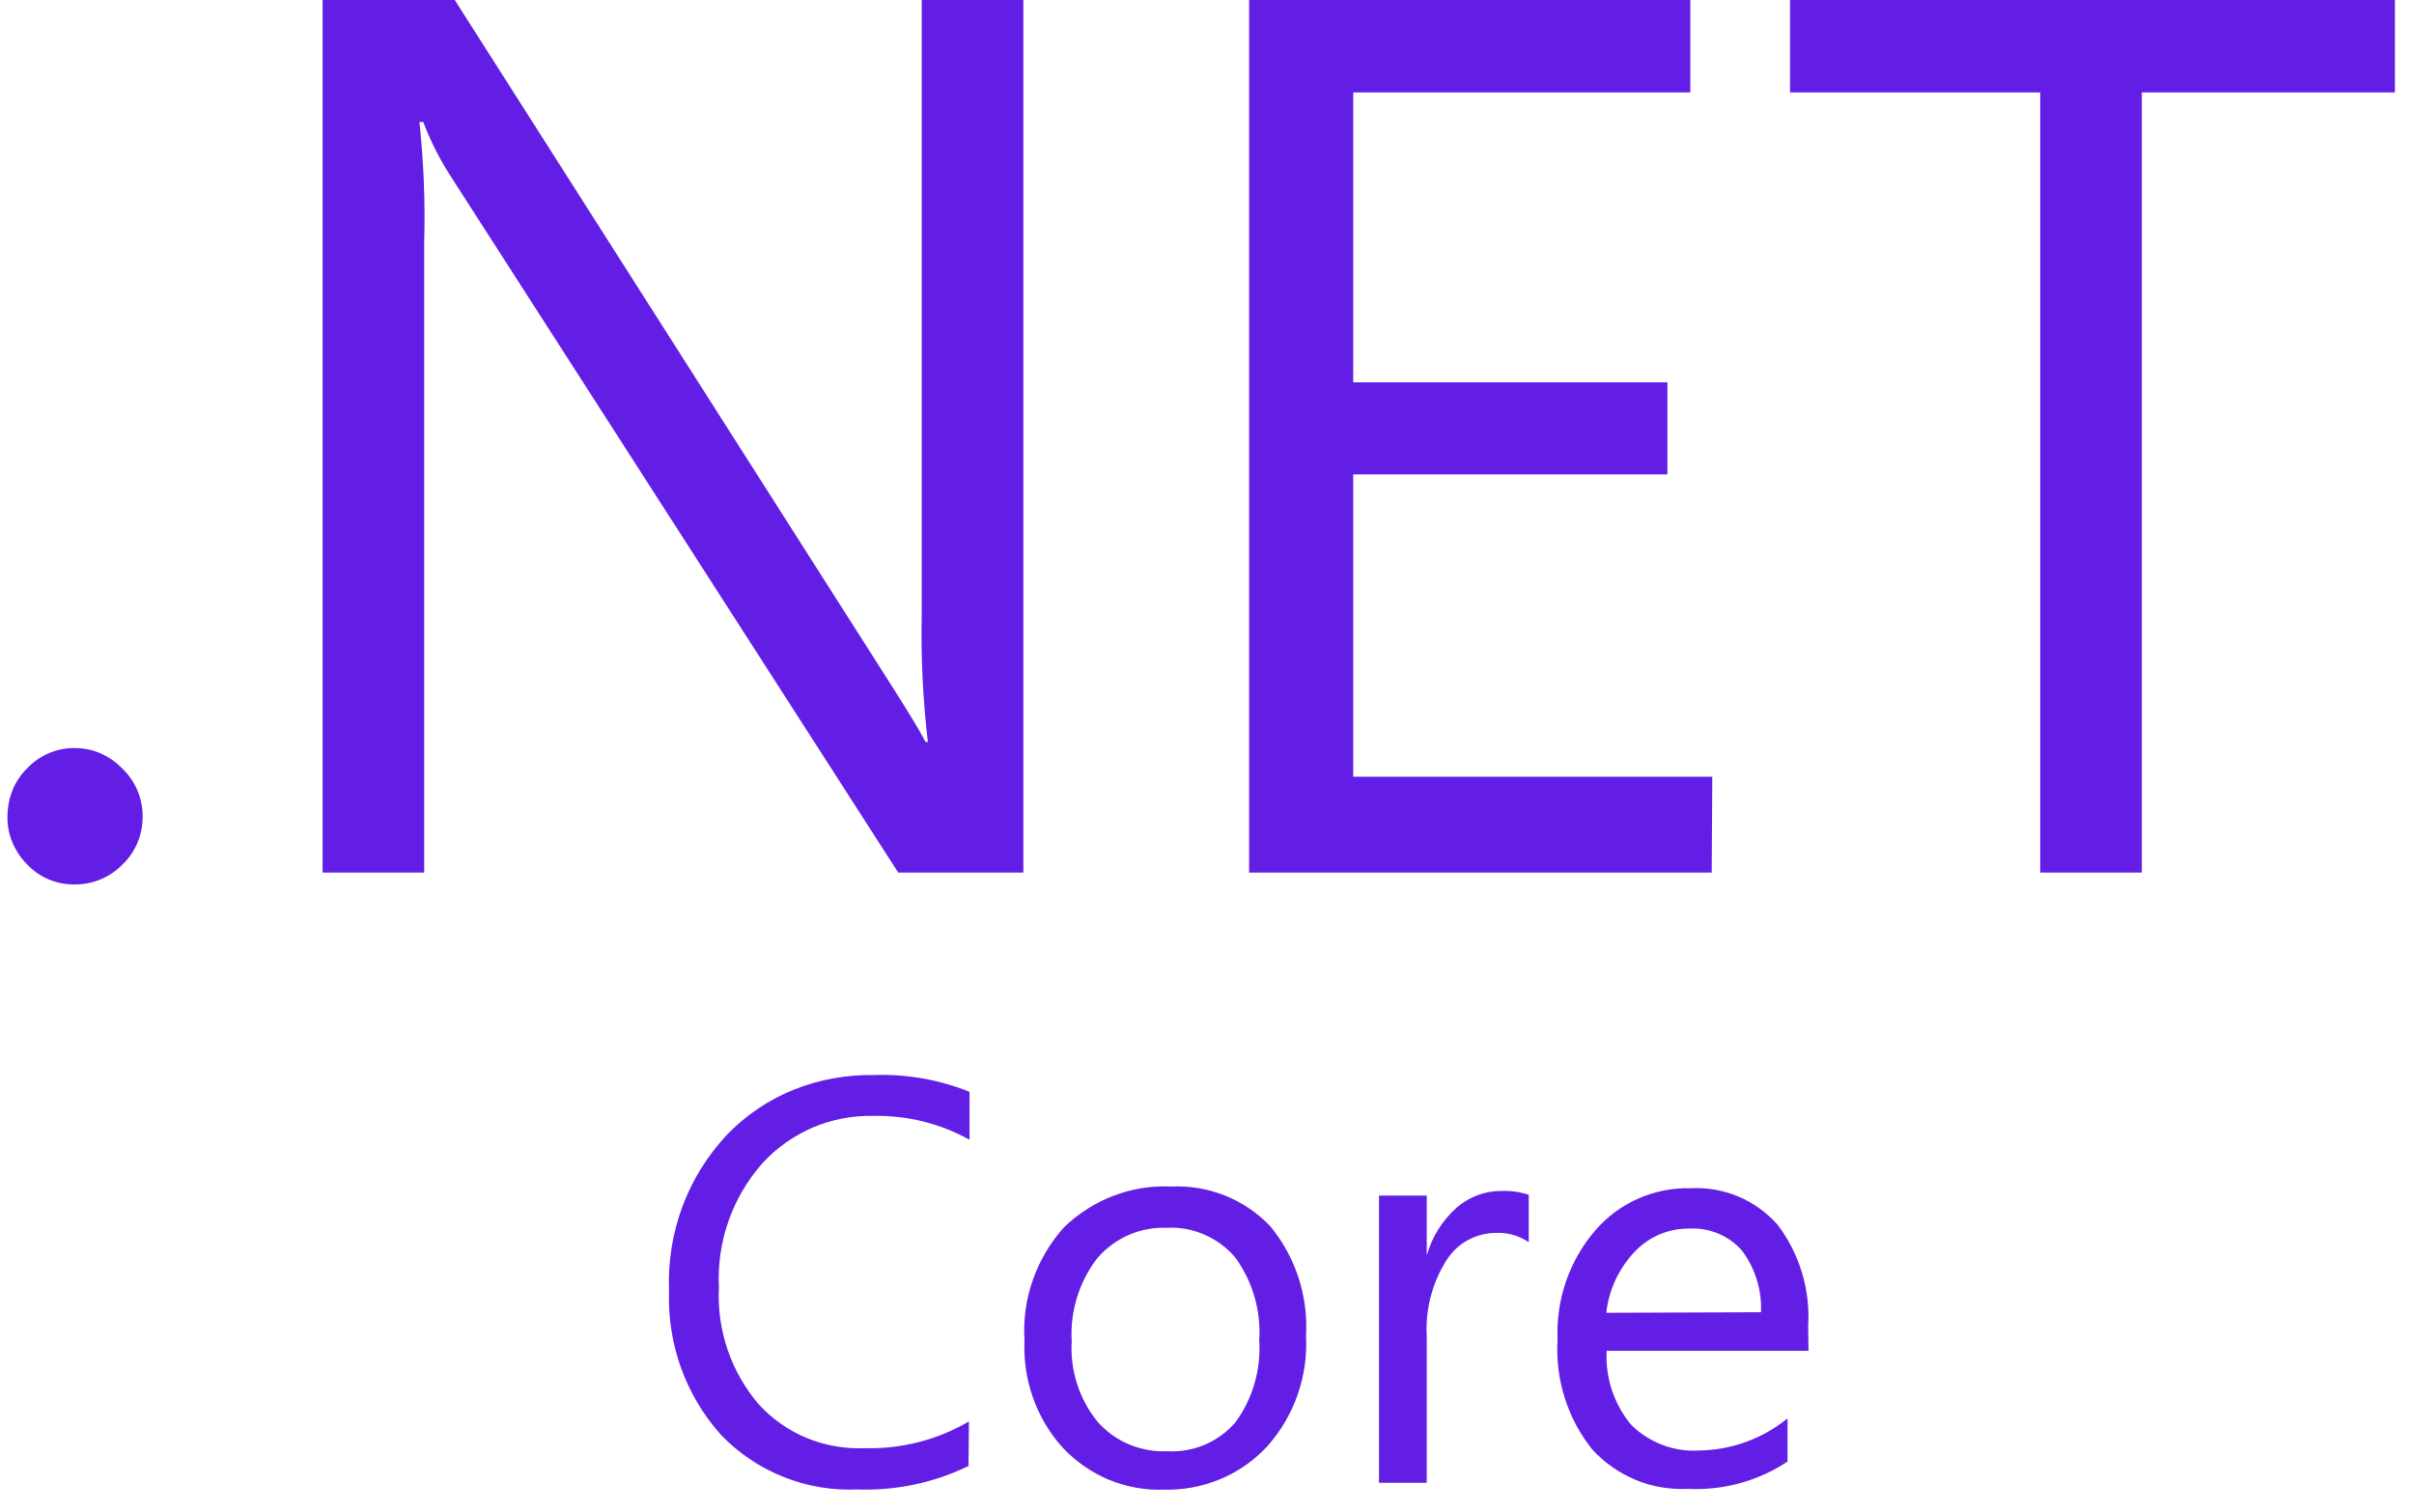 <svg width="91" height="57" viewBox="0 0 91 57" fill="none" xmlns="http://www.w3.org/2000/svg">
<path d="M4.615 28.98C4.385 28.735 4.104 28.541 3.794 28.404C3.485 28.267 3.154 28.202 2.815 28.202C2.477 28.195 2.146 28.267 1.836 28.397C1.526 28.533 1.246 28.728 1.015 28.973C0.778 29.21 0.59 29.491 0.468 29.801C0.346 30.117 0.281 30.449 0.281 30.78C0.274 31.118 0.338 31.449 0.468 31.759C0.598 32.069 0.785 32.349 1.022 32.587C1.253 32.832 1.532 33.026 1.842 33.156C2.152 33.286 2.486 33.35 2.822 33.343C3.158 33.345 3.49 33.279 3.8 33.149C4.109 33.019 4.389 32.828 4.622 32.587C4.867 32.357 5.054 32.076 5.184 31.766C5.314 31.457 5.378 31.125 5.378 30.787C5.378 30.449 5.314 30.117 5.184 29.808C5.047 29.491 4.86 29.21 4.615 28.98ZM34.747 23.134C34.711 24.746 34.79 26.366 34.977 27.972H34.891C34.689 27.576 34.243 26.841 33.559 25.769L17.143 0H12.161V32.897H15.991V9.115C16.034 7.61 15.97 6.106 15.811 4.601H15.955C16.229 5.321 16.581 6.012 16.999 6.66L33.861 32.897H38.577V0H34.747V23.134ZM64.548 29.282H51.012V17.885H62.856V14.414H51.012V3.485H63.72V0H47.088V32.897H64.526L64.548 29.282ZM67.478 0V3.485H76.91V32.897H80.74V3.485H90.28V0H67.478ZM29.937 41.076C28.981 41.458 28.117 42.039 27.403 42.782C26.669 43.567 26.093 44.489 25.718 45.504C25.344 46.519 25.178 47.592 25.221 48.664C25.149 50.652 25.841 52.596 27.166 54.079C27.828 54.777 28.634 55.317 29.527 55.677C30.42 56.037 31.377 56.196 32.335 56.153C33.775 56.203 35.208 55.901 36.511 55.267L36.525 53.589C35.33 54.288 33.969 54.633 32.587 54.597C31.845 54.626 31.104 54.496 30.42 54.216C29.736 53.935 29.117 53.503 28.613 52.956C27.559 51.731 27.017 50.148 27.101 48.535C27.014 46.828 27.598 45.158 28.721 43.877C29.253 43.286 29.909 42.825 30.636 42.508C31.366 42.198 32.154 42.048 32.947 42.069C34.207 42.048 35.445 42.357 36.547 42.969V41.162C35.404 40.702 34.178 40.486 32.947 40.529C31.917 40.514 30.888 40.694 29.937 41.076ZM47.887 46.231C47.406 45.725 46.821 45.329 46.172 45.07C45.523 44.812 44.826 44.697 44.129 44.733C43.387 44.697 42.653 44.82 41.961 45.086C41.27 45.352 40.644 45.756 40.111 46.267C39.593 46.843 39.197 47.513 38.937 48.247C38.678 48.981 38.57 49.752 38.621 50.529C38.549 52.005 39.06 53.453 40.039 54.554C40.529 55.08 41.119 55.497 41.781 55.778C42.444 56.052 43.157 56.188 43.869 56.16C44.596 56.181 45.324 56.044 46.001 55.764C46.677 55.483 47.282 55.058 47.779 54.518C48.789 53.38 49.311 51.891 49.233 50.371C49.32 48.859 48.837 47.383 47.887 46.231ZM46.569 53.625C46.253 53.991 45.856 54.279 45.41 54.468C44.965 54.656 44.482 54.74 43.999 54.712C43.502 54.734 43.013 54.641 42.559 54.453C42.105 54.259 41.702 53.971 41.371 53.596C40.681 52.742 40.334 51.661 40.399 50.565C40.334 49.435 40.68 48.319 41.371 47.426C41.695 47.052 42.098 46.757 42.552 46.555C43.005 46.361 43.502 46.267 43.992 46.288C44.481 46.26 44.964 46.353 45.41 46.548C45.856 46.742 46.252 47.037 46.569 47.412C47.224 48.317 47.542 49.422 47.469 50.536C47.541 51.631 47.224 52.733 46.569 53.625ZM54.914 45.525C54.374 46.008 53.978 46.634 53.784 47.333V45.072H51.984V55.901H53.784V50.378C53.726 49.377 53.985 48.377 54.518 47.527C54.712 47.217 54.972 46.958 55.288 46.778C55.605 46.598 55.958 46.49 56.318 46.483C56.779 46.447 57.24 46.569 57.629 46.828V45.043C57.297 44.935 56.952 44.885 56.606 44.899C55.987 44.892 55.389 45.115 54.914 45.525ZM68.162 49.996C68.248 48.621 67.838 47.268 67.01 46.173C66.6 45.712 66.096 45.345 65.527 45.108C64.958 44.87 64.346 44.762 63.734 44.798C63.057 44.776 62.38 44.913 61.754 45.187C61.135 45.461 60.58 45.871 60.134 46.389C59.156 47.53 58.649 49 58.716 50.501C58.622 51.998 59.09 53.481 60.026 54.648C60.48 55.145 61.041 55.533 61.66 55.792C62.28 56.052 62.956 56.16 63.626 56.131C64.958 56.196 66.276 55.836 67.384 55.101V53.474C66.437 54.244 65.257 54.67 64.036 54.684C63.568 54.712 63.093 54.641 62.654 54.468C62.215 54.295 61.812 54.043 61.48 53.705C60.837 52.926 60.511 51.934 60.566 50.925H68.176L68.162 49.996ZM60.552 49.492C60.645 48.636 61.02 47.829 61.61 47.203C61.875 46.919 62.196 46.693 62.553 46.54C62.91 46.388 63.295 46.312 63.684 46.317C64.058 46.296 64.425 46.361 64.771 46.505C65.116 46.648 65.419 46.864 65.664 47.145C66.168 47.815 66.42 48.636 66.384 49.471L60.552 49.492Z" fill="#621EE5"/>
</svg>
